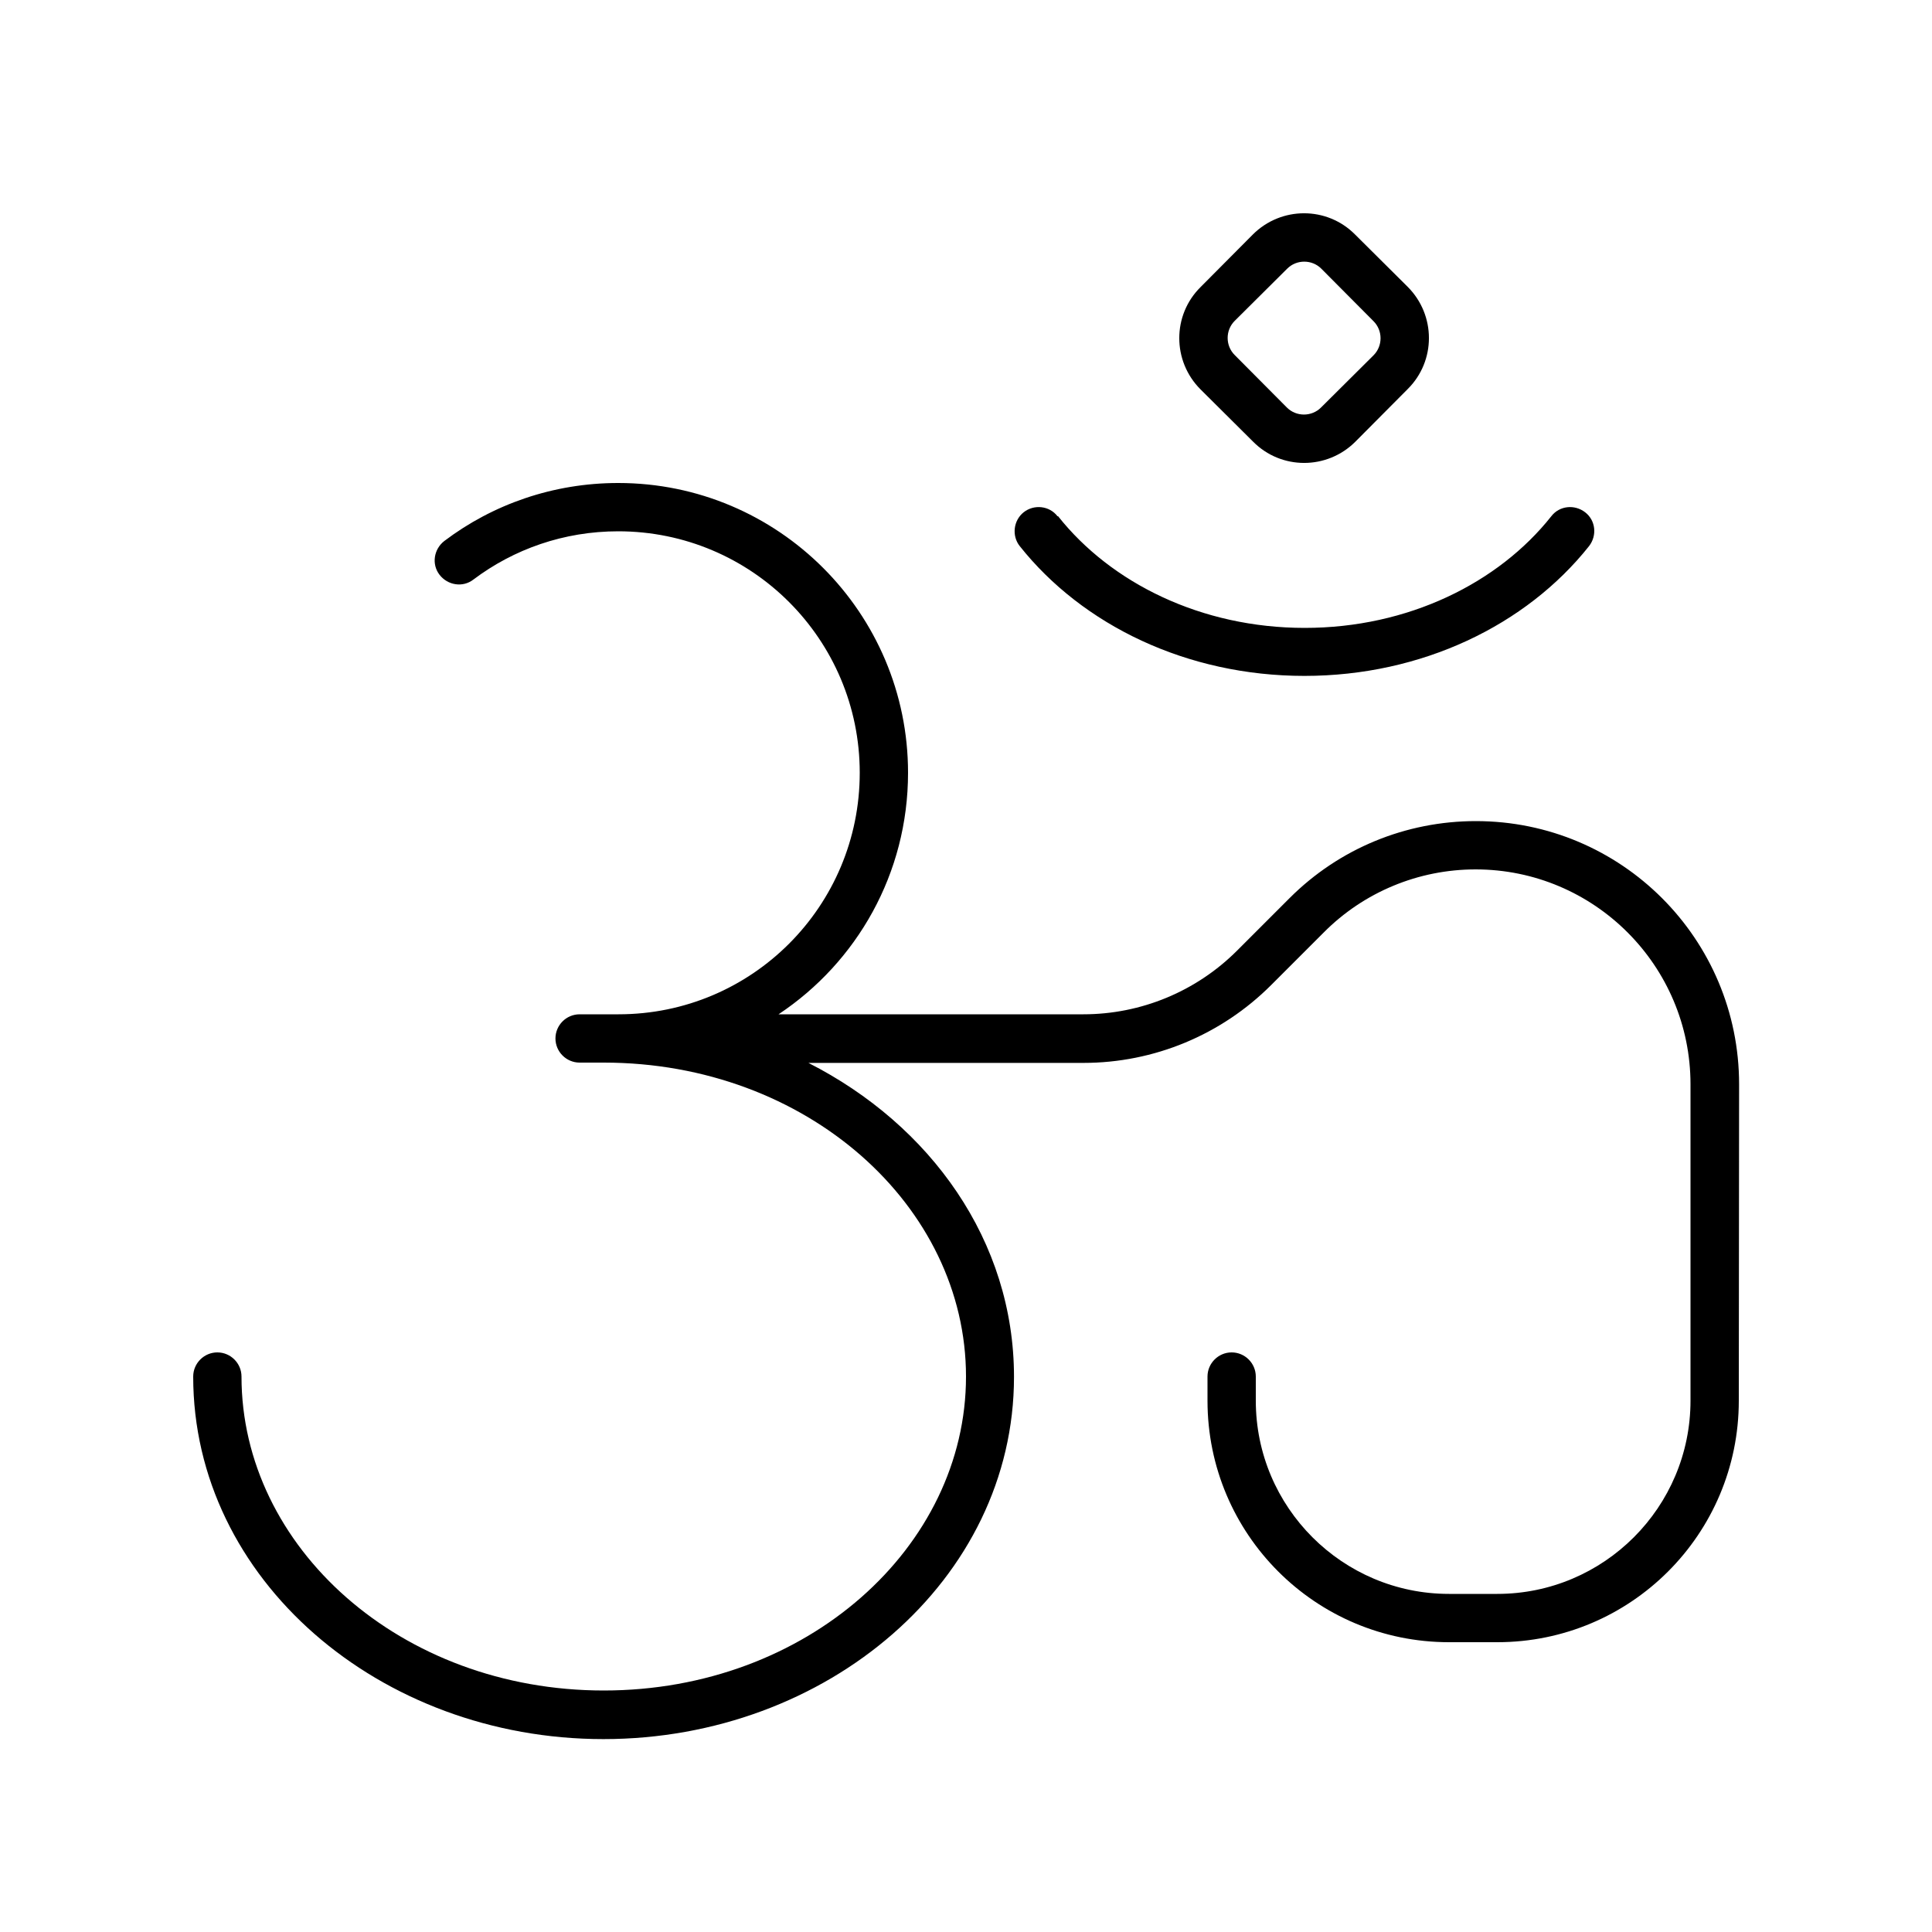 <svg xmlns="http://www.w3.org/2000/svg" viewBox="0 0 640 640"><!--! Font Awesome Pro 7.1.0 by @fontawesome - https://fontawesome.com License - https://fontawesome.com/license (Commercial License) Copyright 2025 Fonticons, Inc. --><path fill="currentColor" d="M415 77.7C424.4 68.3 439.6 68.3 448.9 77.7L466.3 95C475.7 104.4 475.7 119.6 466.3 128.9L449 146.3C439.6 155.7 424.4 155.7 415.1 146.3L397.7 129C388.3 119.6 388.3 104.4 397.7 95.1L415 77.7zM437.7 89C434.6 85.9 429.5 85.9 426.4 89L409 106.3C405.9 109.4 405.9 114.5 409 117.6L426.3 135C429.4 138.1 434.5 138.1 437.6 135L455 117.7C458.1 114.6 458.1 109.5 455 106.4L437.7 89zM204.8 176C186.8 176 170.2 181.9 156.8 192C153.3 194.7 148.3 193.9 145.6 190.4C142.9 186.9 143.7 181.9 147.2 179.2C163.2 167.1 183.2 160 204.8 160C257.8 160 300.8 203 300.8 256C300.8 289.4 283.8 318.8 257.9 336L358.9 336C378 336 396.3 328.4 409.8 314.9L427.2 297.5C443.6 281.1 465.7 272 488.9 272C537.1 272 576.1 311 576.1 359.2L576 464C576 508.2 540.2 544 496 544L480 544C435.8 544 400 508.2 400 464L400 456C400 451.6 403.6 448 408 448C412.4 448 416 451.6 416 456L416 464C416 499.3 444.7 528 480 528L496 528C531.3 528 560 499.3 560 464L560 359.2C560 319.9 528.1 288 488.8 288C469.9 288 451.8 295.5 438.5 308.9L421.1 326.3C404.6 342.8 382.3 352.1 358.9 352.1L267.8 352.1C308.3 372.7 335.9 411.1 335.9 456.1C335.9 523.3 274 576.1 199.9 576.1C125.8 576.1 64 523.2 64 456C64 451.6 67.6 448 72 448C76.4 448 80 451.6 80 456C80 512.5 132.7 560 200 560C267.3 560 320 512.5 320 456C320 399.5 267.3 352 200 352L192 352C187.6 352 184 348.4 184 344C184 339.6 187.6 336 192 336L204.9 336C249.1 336 284.8 300.2 284.8 256C284.8 211.8 249 176 204.8 176zM350.3 171C347.6 167.5 342.5 167 339.1 169.7C335.7 172.4 335.1 177.5 337.8 180.9C358.6 207.1 393.2 223.9 432.1 223.9C471 223.9 505.6 207.1 526.4 180.9C529.1 177.4 528.6 172.4 525.1 169.7C521.6 167 516.6 167.5 513.9 171C496.4 193.1 466.5 208 432.2 208C397.9 208 368 193.1 350.5 171z"/></svg>